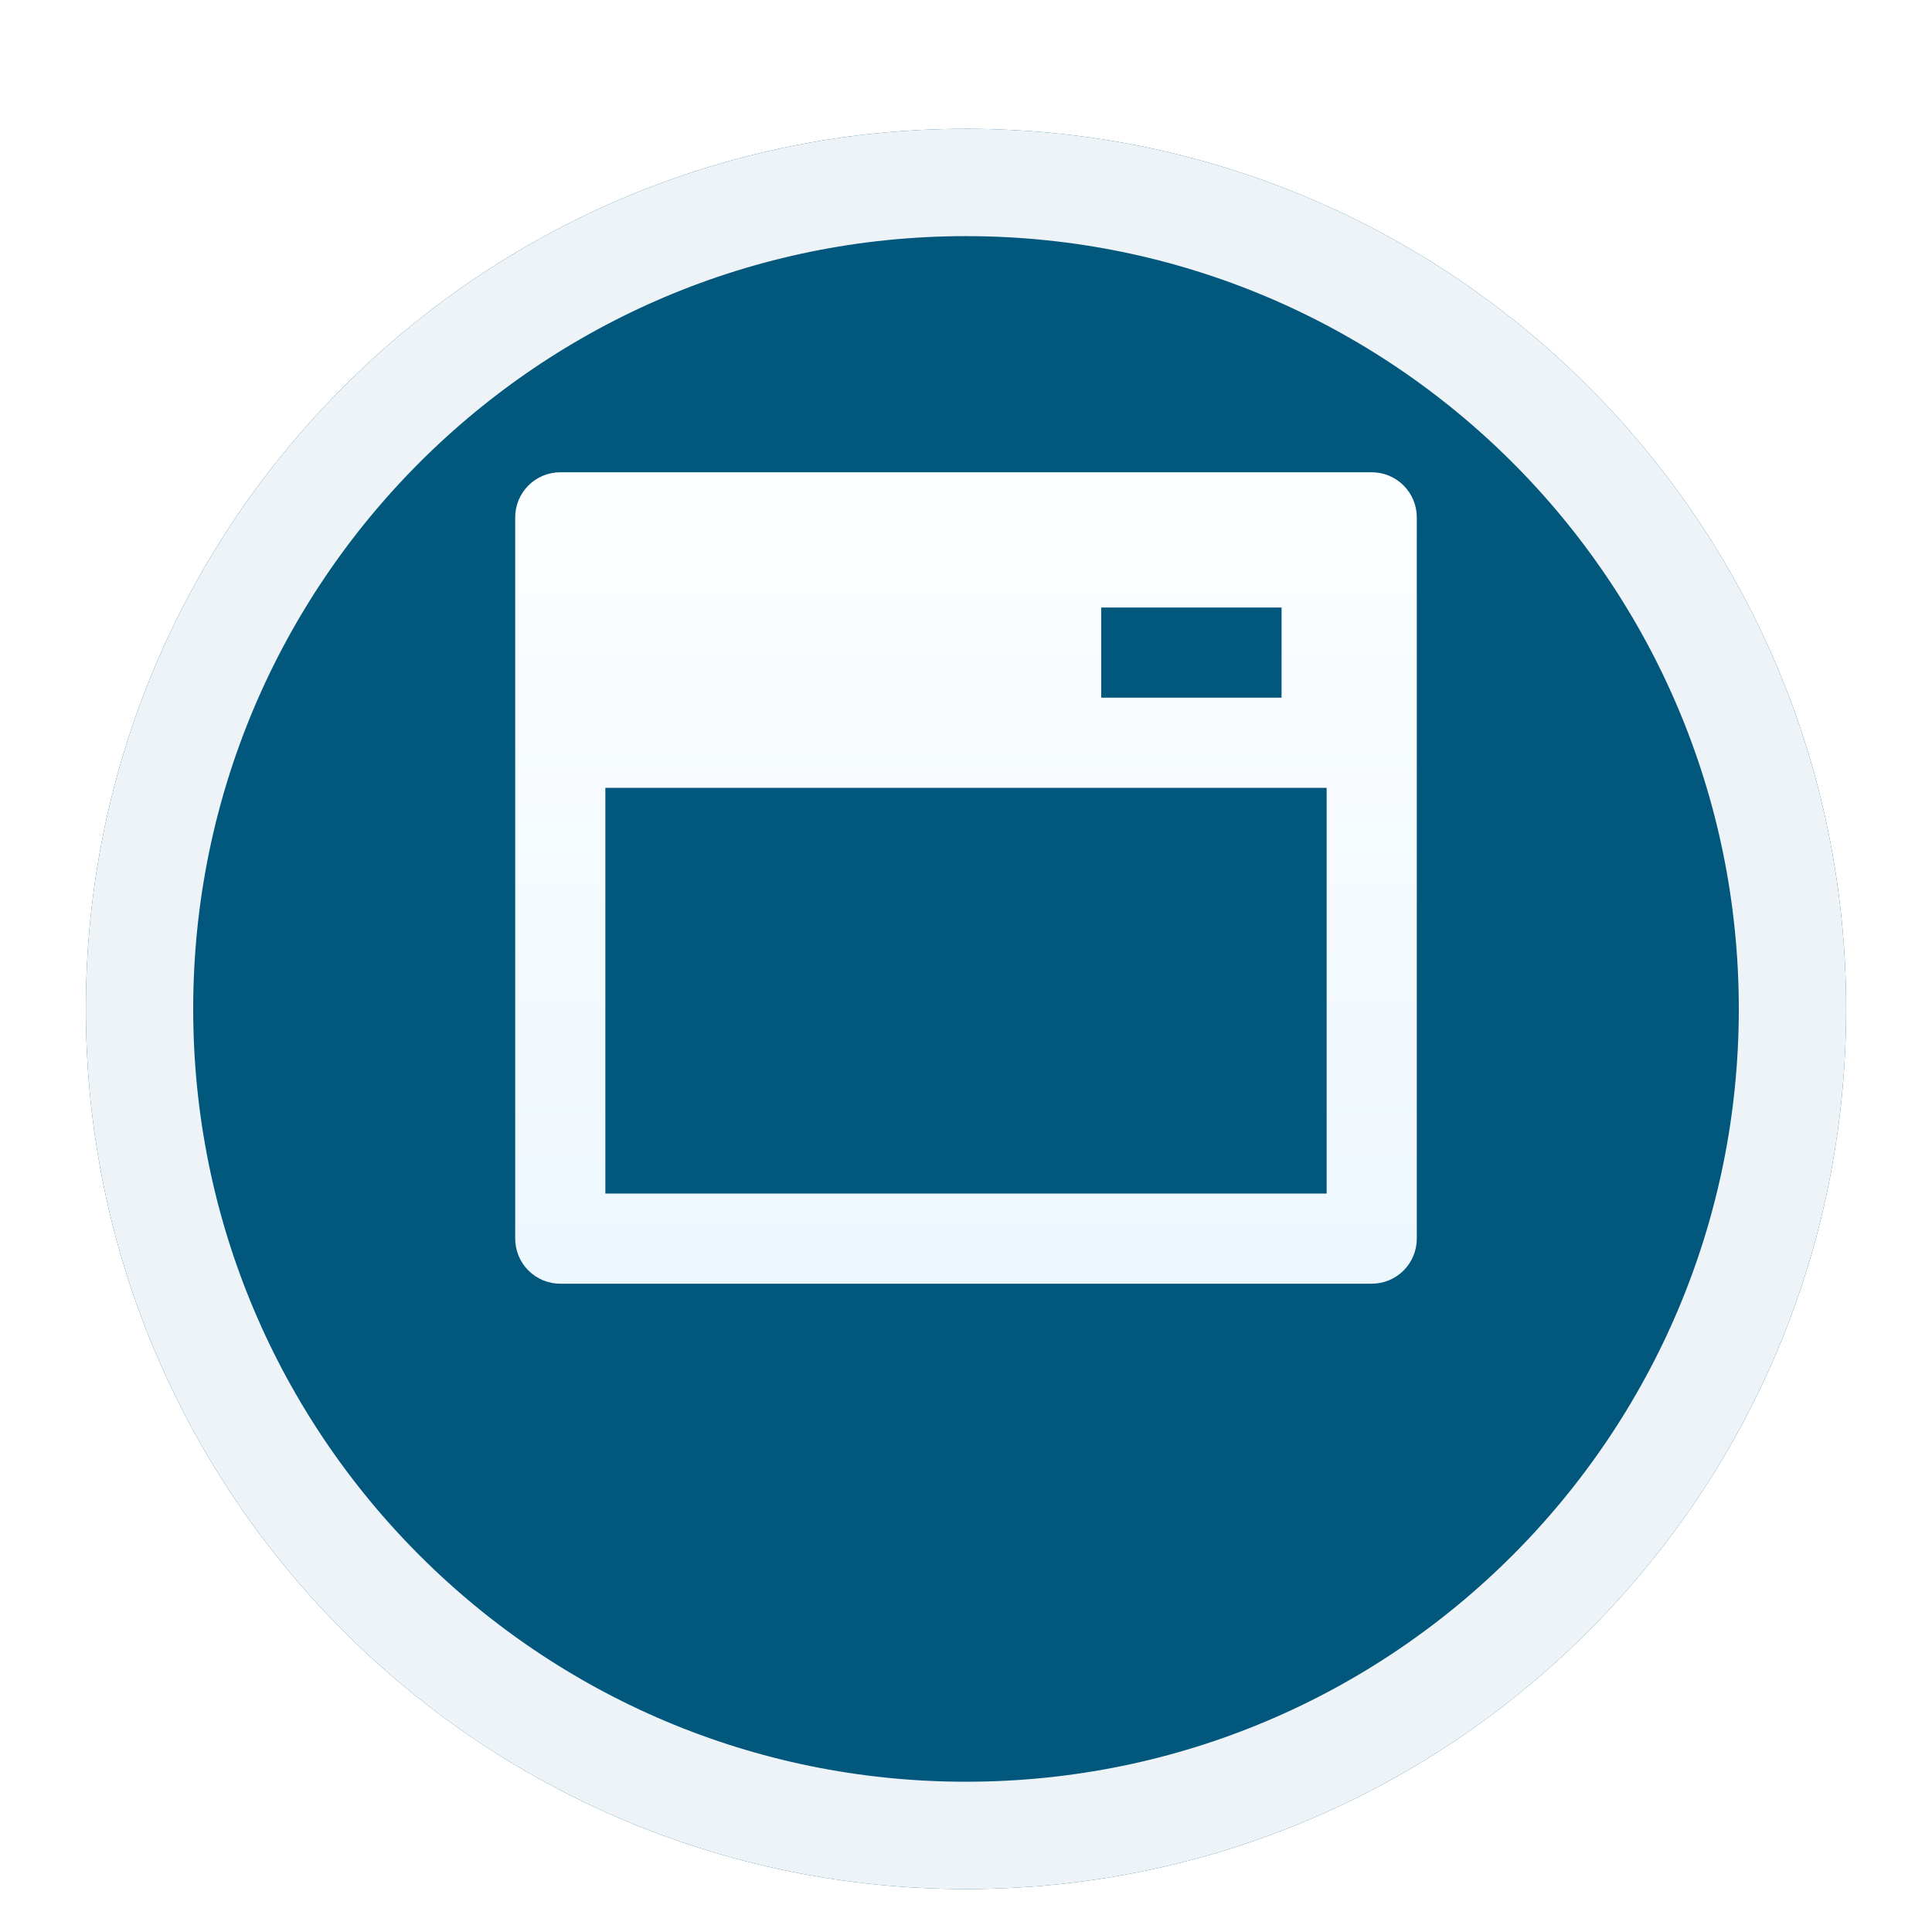 <svg width="90" height="90" viewBox="0 0 90 90" fill="none" xmlns="http://www.w3.org/2000/svg">
<g clip-path="url(#clip0_2884_2846)">
<g clip-path="url(#clip1_2884_2846)">
<g clip-path="url(#clip2_2884_2846)">
<g filter="url(#filter0_di_2884_2846)">
<path d="M45 82C67.644 82 86 63.644 86 41C86 18.356 67.644 0 45 0C22.356 0 4 18.356 4 41C4 63.644 22.356 82 45 82Z" fill="#02577D"/>
<path d="M45 79.5C66.263 79.5 83.5 62.263 83.5 41C83.5 19.737 66.263 2.5 45 2.5C23.737 2.5 6.5 19.737 6.5 41C6.5 62.263 23.737 79.5 45 79.5Z" stroke="#EEF3F8" stroke-width="5"/>
</g>
<path d="M26.1 22H63.9C64.457 22 64.991 22.221 65.385 22.615C65.779 23.009 66 23.543 66 24.1V57.7C66 58.257 65.779 58.791 65.385 59.185C64.991 59.579 64.457 59.8 63.9 59.8H26.1C25.543 59.8 25.009 59.579 24.615 59.185C24.221 58.791 24 58.257 24 57.7V24.1C24 23.543 24.221 23.009 24.615 22.615C25.009 22.221 25.543 22 26.1 22ZM61.8 36.7H28.2V55.6H61.8V36.7ZM51.3 28.3V32.5H59.7V28.3H51.3Z" fill="url(#paint0_linear_2884_2846)"/>
</g>
</g>
</g>
<defs>
<filter id="filter0_di_2884_2846" x="0" y="0" width="90" height="90" filterUnits="userSpaceOnUse" color-interpolation-filters="sRGB">
<feFlood flood-opacity="0" result="BackgroundImageFix"/>
<feColorMatrix in="SourceAlpha" type="matrix" values="0 0 0 0 0 0 0 0 0 0 0 0 0 0 0 0 0 0 127 0" result="hardAlpha"/>
<feOffset dy="4"/>
<feGaussianBlur stdDeviation="2"/>
<feComposite in2="hardAlpha" operator="out"/>
<feColorMatrix type="matrix" values="0 0 0 0 0.392 0 0 0 0 0.455 0 0 0 0 0.545 0 0 0 0.16 0"/>
<feBlend mode="normal" in2="BackgroundImageFix" result="effect1_dropShadow_2884_2846"/>
<feBlend mode="normal" in="SourceGraphic" in2="effect1_dropShadow_2884_2846" result="shape"/>
<feColorMatrix in="SourceAlpha" type="matrix" values="0 0 0 0 0 0 0 0 0 0 0 0 0 0 0 0 0 0 127 0" result="hardAlpha"/>
<feOffset dy="2"/>
<feGaussianBlur stdDeviation="6"/>
<feComposite in2="hardAlpha" operator="arithmetic" k2="-1" k3="1"/>
<feColorMatrix type="matrix" values="0 0 0 0 0.392 0 0 0 0 0.455 0 0 0 0 0.545 0 0 0 1 0"/>
<feBlend mode="normal" in2="shape" result="effect2_innerShadow_2884_2846"/>
</filter>
<linearGradient id="paint0_linear_2884_2846" x1="45" y1="17.19" x2="45" y2="59.8" gradientUnits="userSpaceOnUse">
<stop stop-color="white"/>
<stop offset="1" stop-color="#EDF7FE"/>
</linearGradient>
<clipPath id="clip0_2884_2846">
<rect width="90" height="90" fill="white"/>
</clipPath>
<clipPath id="clip1_2884_2846">
<rect width="90" height="90" fill="white"/>
</clipPath>
<clipPath id="clip2_2884_2846">
<rect width="90" height="90" fill="white"/>
</clipPath>
</defs>
</svg>
